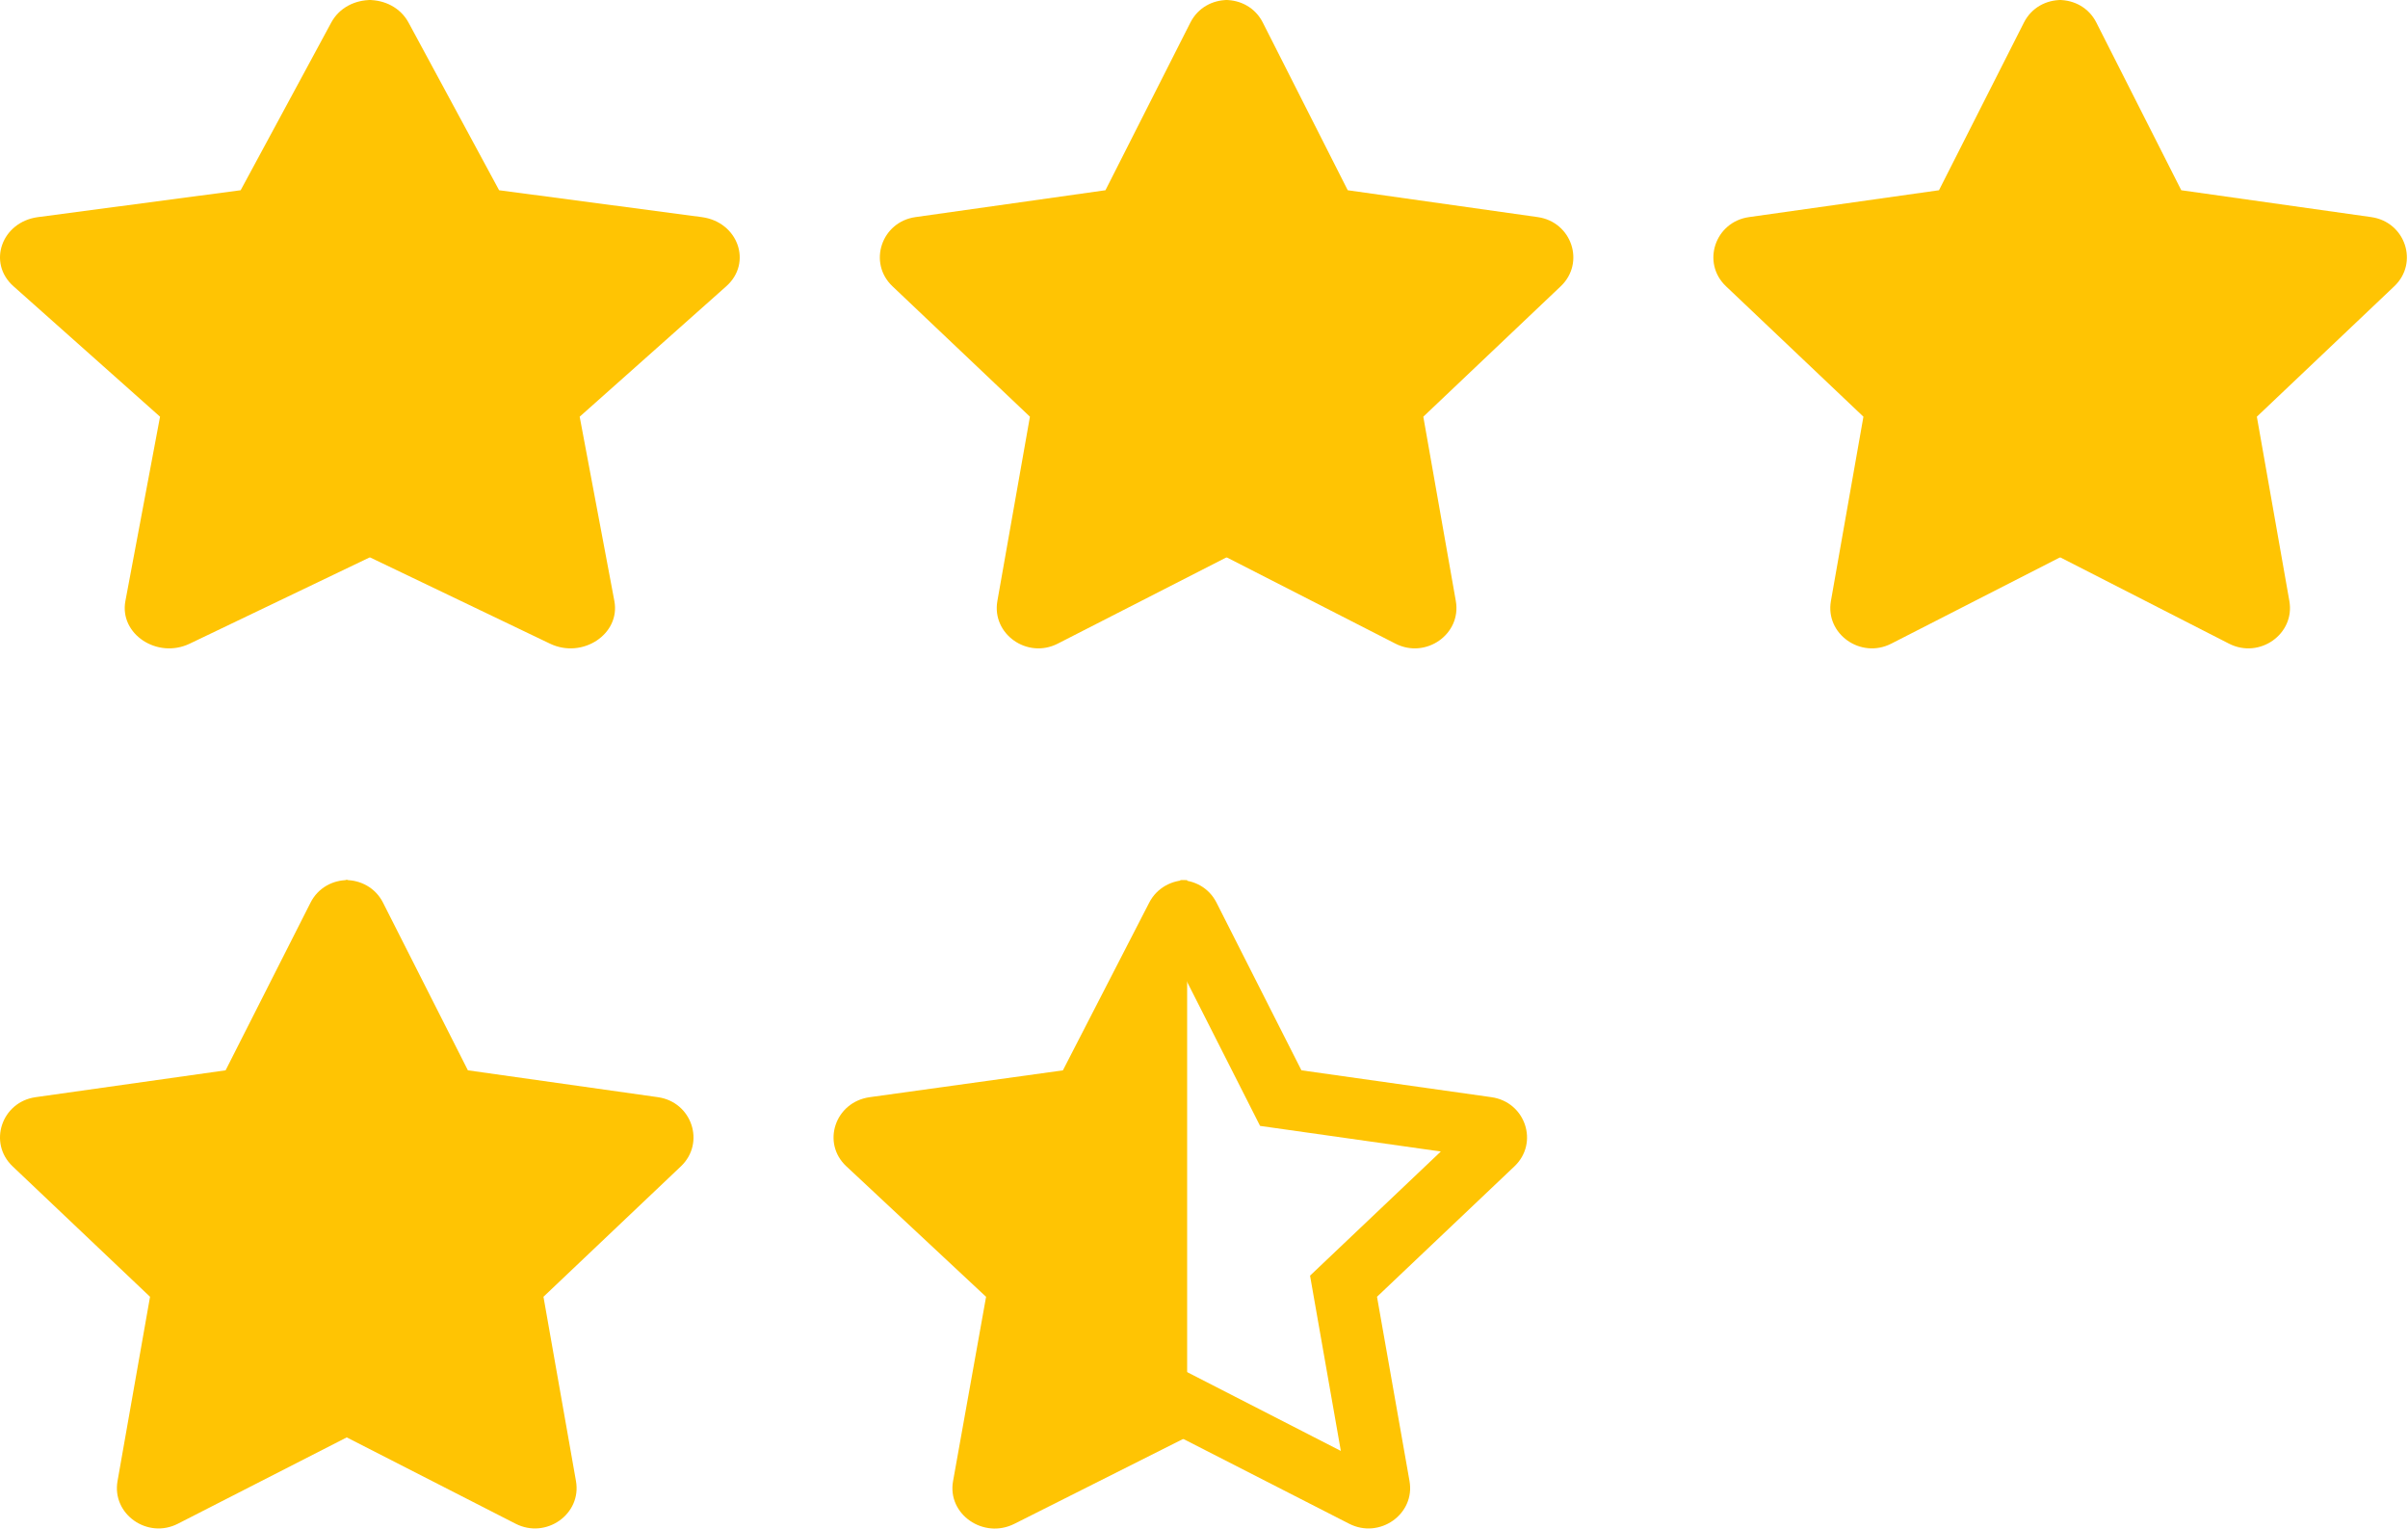<svg width="52" height="33" viewBox="0 0 52 33" fill="none" xmlns="http://www.w3.org/2000/svg">
<path d="M7.511 19C7.191 19 6.871 19.161 6.706 19.487L4.872 23.107L0.769 23.687C0.034 23.791 -0.261 24.674 0.272 25.18L3.24 27.996L2.538 31.975C2.412 32.688 3.184 33.232 3.841 32.896L7.511 31.02V19Z" fill="#FFC403"/>
<path d="M7.465 19C7.785 19 8.105 19.161 8.271 19.487L10.104 23.107L14.207 23.687C14.942 23.791 15.237 24.674 14.704 25.18L11.736 27.996L12.438 31.975C12.564 32.688 11.792 33.232 11.135 32.896L7.465 31.02V19Z" fill="#FFC403"/>
<g clip-path="url(#clip0_9_421)">
<path d="M25.465 29.535L28.955 31.324L28.29 27.54L31.114 24.86L27.211 24.307L25.465 20.862V19C25.785 19 26.105 19.161 26.27 19.487L28.104 23.107L32.207 23.687C32.942 23.791 33.237 24.674 32.704 25.18L29.736 27.996L30.438 31.975C30.564 32.688 29.792 33.232 29.135 32.896L25.465 31.02V29.535Z" fill="#FFC403"/>
</g>
<path d="M25.636 19C25.311 19 24.985 19.161 24.817 19.487L22.953 23.108L18.782 23.687C18.034 23.791 17.735 24.675 18.277 25.18L21.294 27.997L20.581 31.976C20.452 32.69 21.237 33.234 21.905 32.898L25.636 31.022V19Z" fill="#FFC403"/>
<path d="M8.012 0C7.671 0 7.329 0.161 7.153 0.487L5.197 4.107L0.821 4.687C0.036 4.791 -0.279 5.674 0.291 6.18L3.456 8.996L2.708 12.975C2.573 13.688 3.397 14.232 4.097 13.896L8.012 12.02V0Z" fill="#FFC403"/>
<path d="M7.962 0C8.304 0 8.645 0.161 8.822 0.487L10.778 4.107L15.154 4.687C15.938 4.791 16.253 5.674 15.684 6.18L12.518 8.996L13.267 12.975C13.402 13.688 12.578 14.232 11.877 13.896L7.962 12.02V0Z" fill="#FFC403"/>
<path d="M26.511 0C26.191 0 25.871 0.161 25.706 0.487L23.872 4.107L19.769 4.687C19.034 4.791 18.739 5.674 19.272 6.18L22.241 8.996L21.538 12.975C21.412 13.688 22.184 14.232 22.841 13.896L26.511 12.02V0Z" fill="#FFC403"/>
<path d="M26.465 0C26.785 0 27.105 0.161 27.27 0.487L29.104 4.107L33.207 4.687C33.942 4.791 34.237 5.674 33.704 6.18L30.736 8.996L31.438 12.975C31.564 13.688 30.792 14.232 30.135 13.896L26.465 12.02V0Z" fill="#FFC403"/>
<path d="M44.511 0C44.191 0 43.871 0.161 43.706 0.487L41.872 4.107L37.769 4.687C37.034 4.791 36.739 5.674 37.272 6.18L40.24 8.996L39.538 12.975C39.412 13.688 40.184 14.232 40.841 13.896L44.511 12.02V0Z" fill="#FFC403"/>
<path d="M44.465 0C44.785 0 45.105 0.161 45.27 0.487L47.104 4.107L51.207 4.687C51.942 4.791 52.237 5.674 51.704 6.18L48.736 8.996L49.438 12.975C49.564 13.688 48.792 14.232 48.135 13.896L44.465 12.02V0Z" fill="#FFC403"/>
<defs>
<clipPath id="clip0_9_421">
<rect width="7.512" height="14" fill="white" transform="translate(25.488 19)"/>
</clipPath>
</defs>
</svg>
